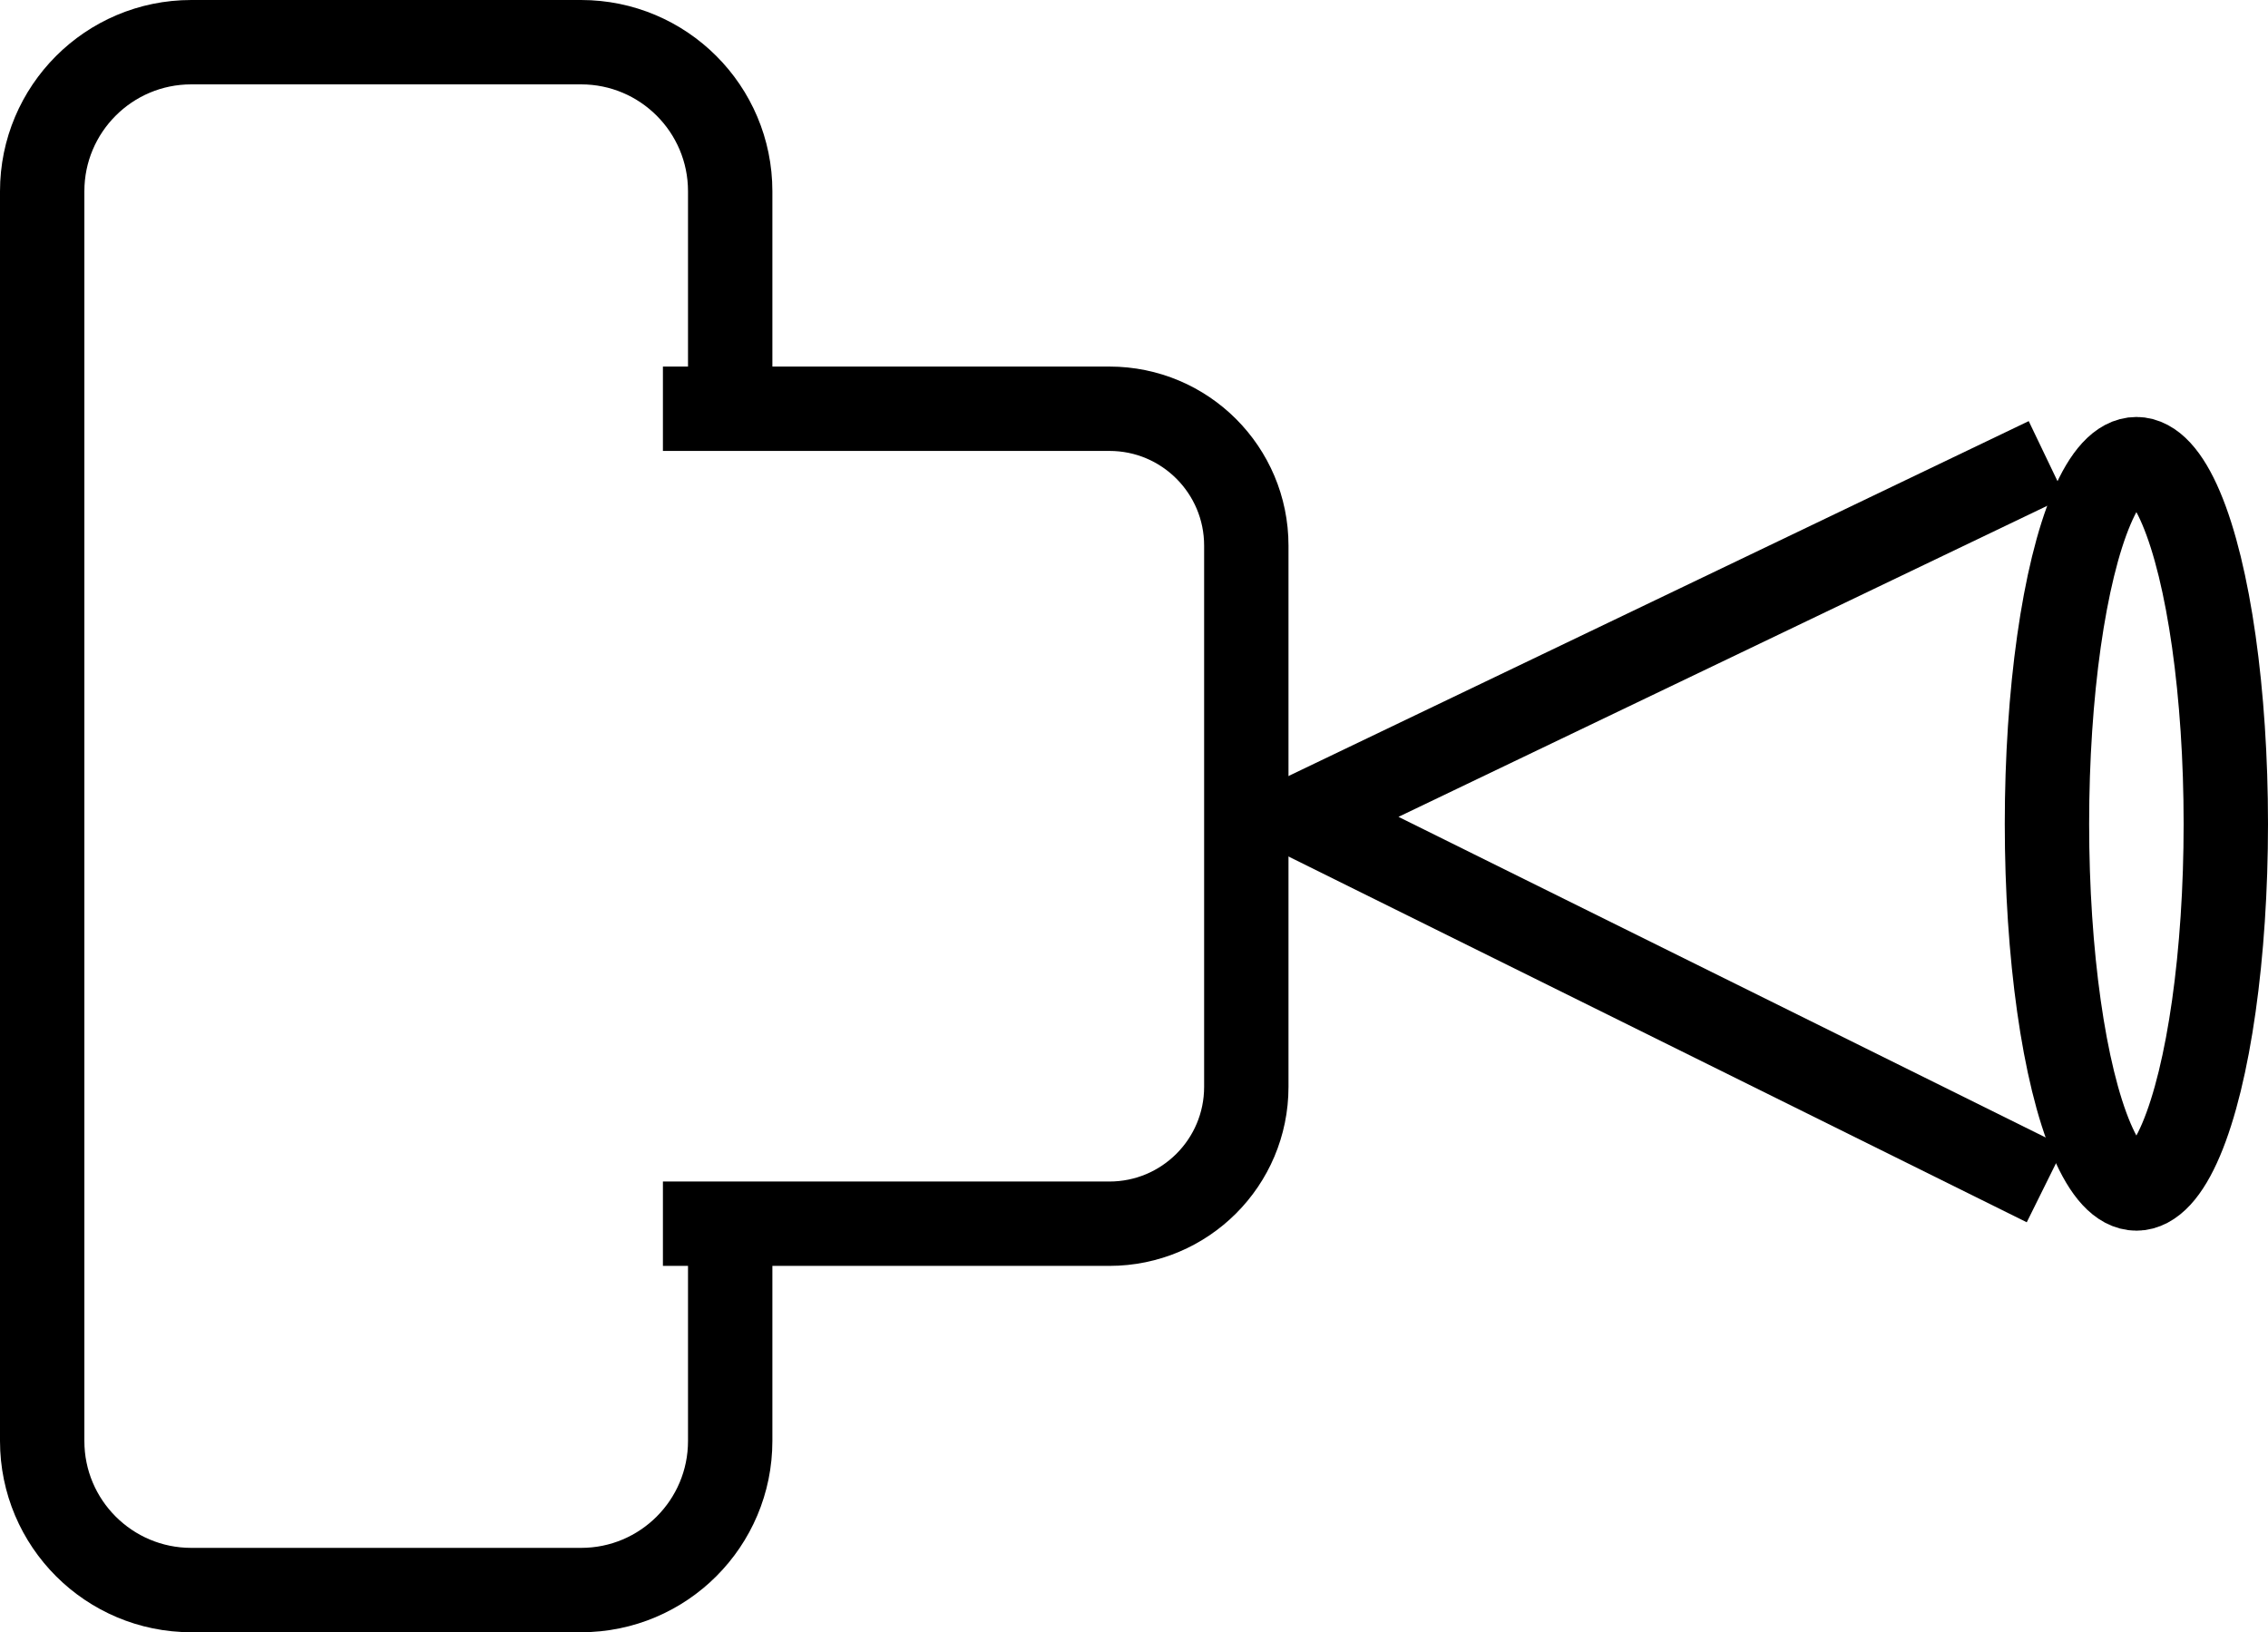 <?xml version="1.0" encoding="UTF-8"?>
<svg id="Layer_1" data-name="Layer 1" xmlns="http://www.w3.org/2000/svg" viewBox="0 0 107.53 77.4">
  <defs>
    <style>
      .cls-1 {
        fill: none;
        stroke: #000;
        stroke-miterlimit: 10;
        stroke-width: 4px;
      }
    </style>
  </defs>
  <path class="cls-1" d="M34.62,18.84v-9.77c0-3.91-3.17-7.07-7.07-7.07H9.07c-3.91,0-7.07,3.17-7.07,7.07v59.25c0,3.91,3.17,7.07,7.07,7.07h18.48c3.91,0,7.07-3.17,7.07-7.07v-10.48"/>
  <path class="cls-1" d="M31.43,19.38h21.17c3.59,0,6.49,2.91,6.49,6.49v25.66c0,3.59-2.91,6.49-6.49,6.49h-21.17"/>
  <polyline class="cls-1" points="97.05 21.77 61.74 38.7 96.98 56.16"/>
  <ellipse class="cls-1" cx="101.29" cy="39.06" rx="4.24" ry="17.29"/>
</svg>
